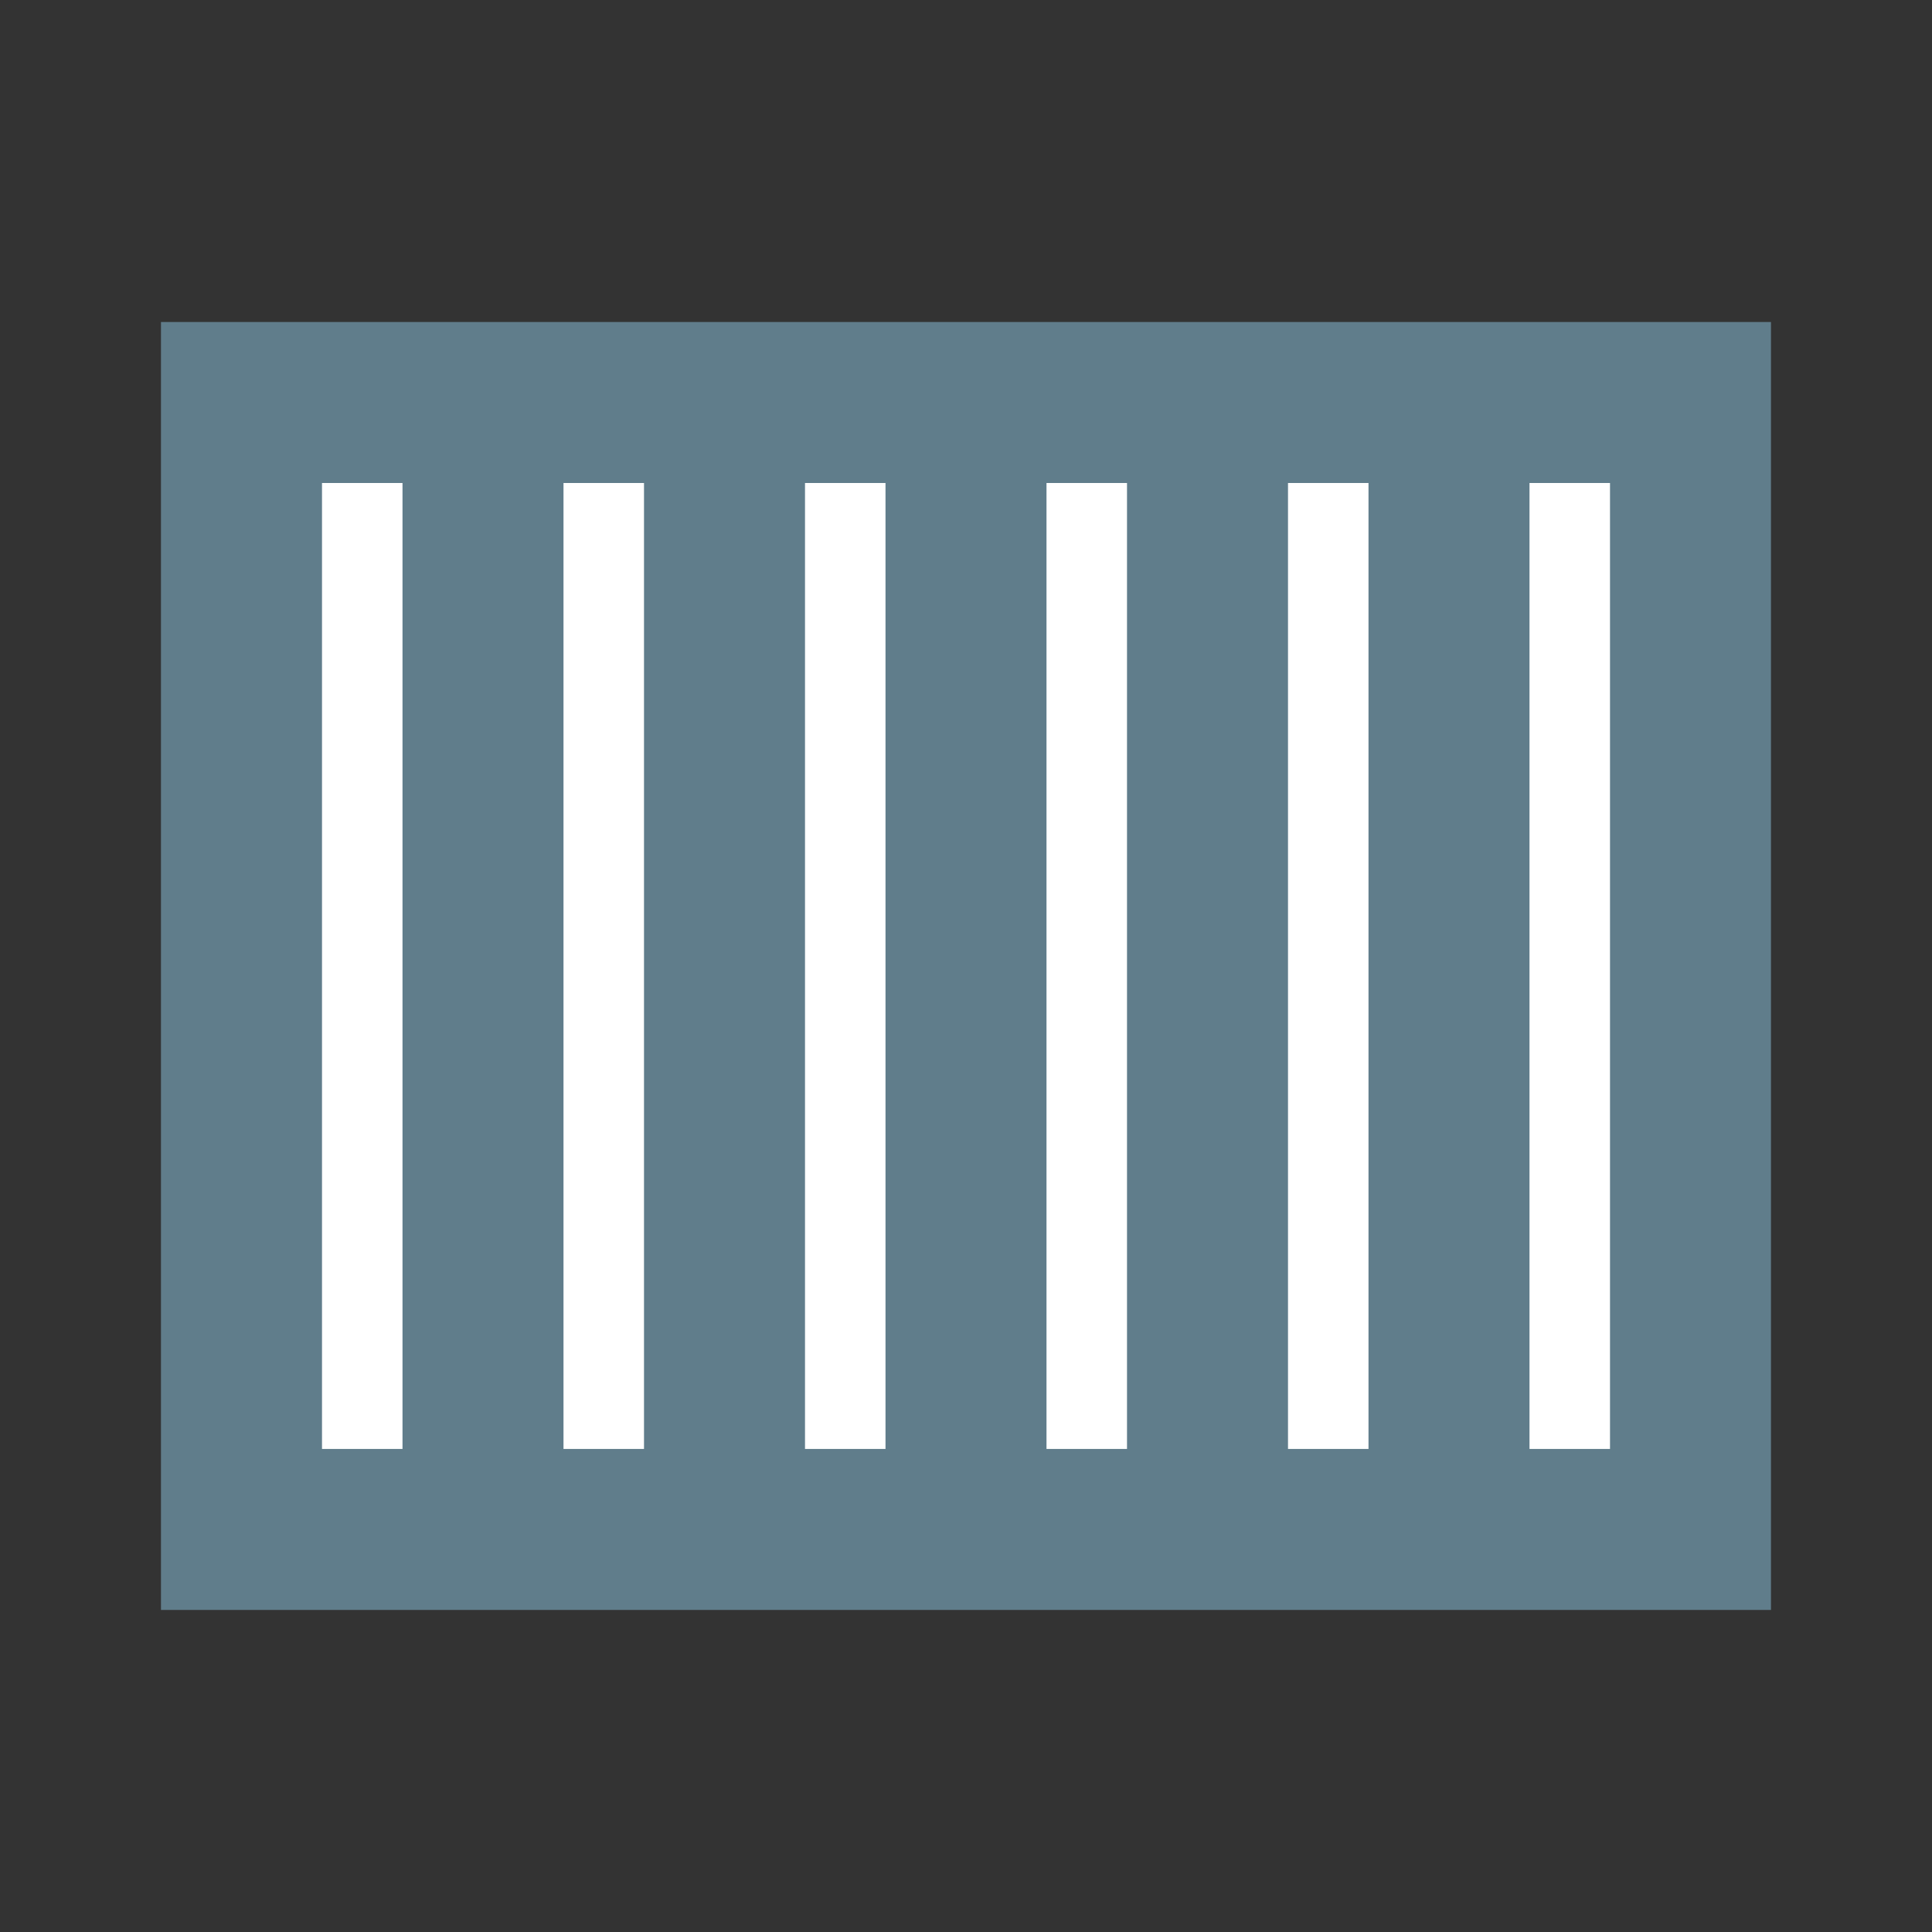 <?xml version="1.0" encoding="utf-8"?>
<!-- Generator: Adobe Illustrator 15.0.2, SVG Export Plug-In . SVG Version: 6.00 Build 0)  -->
<!DOCTYPE svg PUBLIC "-//W3C//DTD SVG 1.1//EN" "http://www.w3.org/Graphics/SVG/1.1/DTD/svg11.dtd">
<svg version="1.1" id="レイヤー_1" xmlns="http://www.w3.org/2000/svg" xmlns:xlink="http://www.w3.org/1999/xlink" x="0px"
	 y="0px" width="72px" height="72px" viewBox="0 0 72 72" enable-background="new 0 0 72 72" xml:space="preserve">
<rect x="0" y="0" width="72" height="72" fill="#333333" stroke="none"/>
<g>
	<g>
		<rect fill="none" width="72" height="71.998"/>
	</g>
	<rect x="5.999" y="12" fill="#607D8B" width="60" height="47.998"/>
	<rect x="12" y="18" fill="#FFFFFF" width="3" height="35.998"/>
	<rect x="21" y="18" fill="#FFFFFF" width="3" height="35.998"/>
	<rect x="30" y="18" fill="#FFFFFF" width="3" height="35.998"/>
	<rect x="39" y="18" fill="#FFFFFF" width="3" height="35.998"/>
	<rect x="48" y="18" fill="#FFFFFF" width="3" height="35.998"/>
	<rect x="57" y="18" fill="#FFFFFF" width="3" height="35.998"/>
</g>
</svg>
